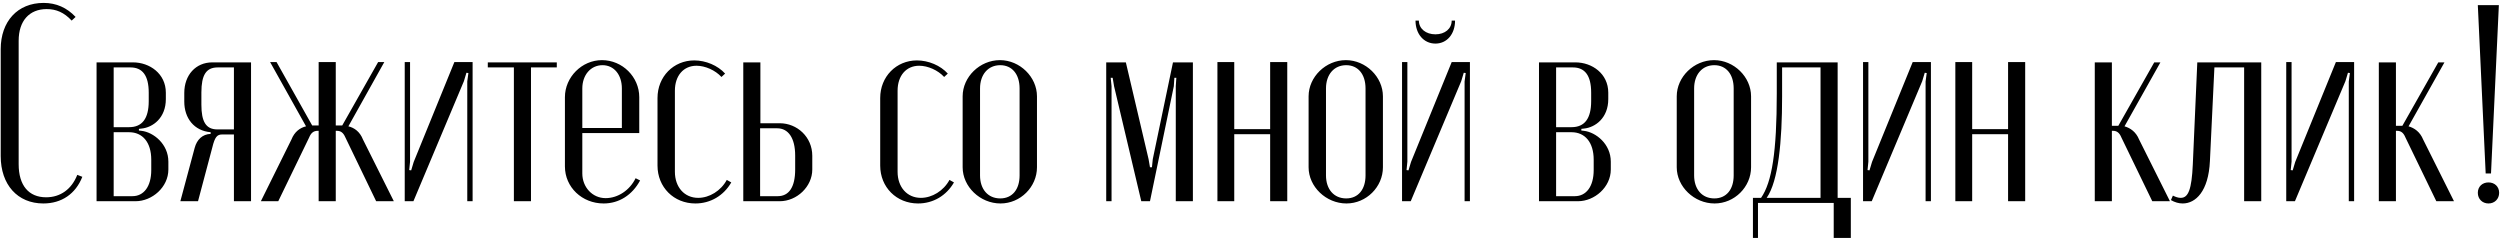 <?xml version="1.0" encoding="UTF-8"?> <svg xmlns="http://www.w3.org/2000/svg" width="410" height="40" viewBox="0 0 410 40" fill="none"> <path d="M0.116 25.594C0.116 30.286 2.876 33.368 7.108 33.368C10.098 33.368 12.398 31.804 13.502 28.998L12.674 28.676C11.754 31.022 9.914 32.356 7.568 32.356C4.716 32.356 3.06 30.424 3.06 26.928V6.688C3.06 3.422 4.808 1.49 7.66 1.49C9.224 1.49 10.512 2.042 11.754 3.376L12.398 2.778C10.972 1.26 9.224 0.478 7.154 0.478C2.876 0.478 0.116 3.514 0.116 8.068V25.594ZM27.198 15.198C27.198 12.07 24.53 10.23 21.817 10.23H15.836V33H22.23C24.945 33 27.613 30.7 27.613 27.802V26.514C27.613 23.616 25.174 21.684 23.197 21.454L22.782 21.408V21.132L23.197 21.086C25.082 20.902 27.198 19.338 27.198 16.256V15.198ZM18.642 20.856V11.058H21.402C23.334 11.058 24.392 12.346 24.392 15.198V16.578C24.392 19.43 23.334 20.856 21.172 20.856H18.642ZM24.806 27.894C24.806 30.608 23.564 32.172 21.724 32.172H18.642V21.684H21.172C23.381 21.684 24.806 23.34 24.806 26.192V27.894ZM41.17 10.23H34.822C32.108 10.23 30.222 12.3 30.222 15.244V16.67C30.222 19.384 31.832 21.454 34.546 21.684V21.96C33.212 22.006 32.292 22.88 31.924 24.26L29.578 33H32.476L34.822 24.168C35.236 22.466 35.604 22.052 36.432 22.052H38.364V33H41.17V10.23ZM33.028 17.176V15.152C33.028 12.3 33.81 11.058 35.696 11.058H38.364V21.224H35.65C33.764 21.224 33.028 19.936 33.028 17.176ZM61.689 33H64.587L59.527 22.88C59.021 21.592 58.101 20.948 57.135 20.718L63.023 10.184H62.011L56.123 20.58H55.065V10.184H52.259V20.58H51.201L45.359 10.184H44.301L50.189 20.718C49.223 20.948 48.303 21.592 47.797 22.88L42.783 33H45.635L50.695 22.558C51.017 21.776 51.431 21.454 52.121 21.454H52.259V33H55.065V21.454H55.249C55.893 21.454 56.307 21.776 56.629 22.512L61.689 33ZM74.517 10.184L67.847 26.56L67.433 27.94L67.111 27.894L67.249 26.514V10.184H66.375V33H67.801L76.081 13.312L76.495 11.932L76.817 11.978L76.633 13.358V33H77.507V10.184H74.517ZM91.315 10.23H79.999V11.058H84.277V33H87.083V11.058H91.315V10.23ZM92.647 15.934V27.296C92.647 30.7 95.454 33.368 98.996 33.368C101.526 33.368 103.688 31.988 104.976 29.596L104.24 29.228C103.274 31.206 101.342 32.494 99.317 32.494C97.156 32.494 95.499 30.7 95.499 28.446V21.822H104.838V15.934C104.838 12.622 102.078 9.862 98.719 9.862C95.407 9.862 92.647 12.668 92.647 15.934ZM95.499 20.994V14.508C95.499 12.3 96.879 10.69 98.811 10.69C100.698 10.69 101.986 12.254 101.986 14.508V20.994H95.499ZM107.831 16.072V27.158C107.831 30.7 110.499 33.368 114.041 33.368C116.525 33.368 118.687 32.08 119.929 29.918L119.193 29.504C118.227 31.298 116.341 32.448 114.501 32.448C112.247 32.448 110.683 30.7 110.683 28.17V14.876C110.683 12.392 112.109 10.782 114.225 10.782C115.651 10.782 117.307 11.518 118.319 12.622L118.917 12.07C117.721 10.736 115.743 9.908 113.857 9.908C110.453 9.908 107.831 12.576 107.831 16.072ZM124.704 20.212V10.23H121.898V33H127.878C130.684 33 133.214 30.608 133.214 27.802V25.548C133.214 22.466 130.73 20.212 127.878 20.212H124.704ZM130.408 27.802C130.408 30.746 129.35 32.172 127.556 32.172H124.658V21.04H127.464C129.258 21.04 130.408 22.604 130.408 25.502V27.802ZM144.353 16.072V27.158C144.353 30.7 147.021 33.368 150.563 33.368C153.047 33.368 155.209 32.08 156.451 29.918L155.715 29.504C154.749 31.298 152.863 32.448 151.023 32.448C148.769 32.448 147.205 30.7 147.205 28.17V14.876C147.205 12.392 148.631 10.782 150.747 10.782C152.173 10.782 153.829 11.518 154.841 12.622L155.439 12.07C154.243 10.736 152.265 9.908 150.379 9.908C146.975 9.908 144.353 12.576 144.353 16.072ZM163.992 9.862C160.68 9.862 157.874 12.622 157.874 15.796V27.434C157.874 30.608 160.726 33.368 164.084 33.368C167.35 33.368 170.064 30.654 170.064 27.434V15.796C170.064 12.622 167.258 9.862 163.992 9.862ZM164.038 10.69C165.97 10.69 167.212 12.162 167.212 14.508V28.768C167.212 31.068 166.016 32.54 164.038 32.54C162.014 32.54 160.726 31.022 160.726 28.768V14.508C160.726 12.208 162.06 10.69 164.038 10.69ZM195.634 10.23H192.368L189.056 26.1L188.918 27.434H188.596L188.366 26.1L184.64 10.23H181.42V33H182.294V14.14L182.156 12.76H182.478L182.708 14.14L187.17 33H188.596L192.506 14.14L192.598 12.76H192.92L192.828 14.14V33H195.634V10.23ZM199.657 10.184V33H202.417V22.006H208.305V33H211.111V10.184H208.305V21.178H202.417V10.184H199.657ZM220.728 9.862C217.416 9.862 214.61 12.622 214.61 15.796V27.434C214.61 30.608 217.462 33.368 220.82 33.368C224.086 33.368 226.8 30.654 226.8 27.434V15.796C226.8 12.622 223.994 9.862 220.728 9.862ZM220.774 10.69C222.706 10.69 223.948 12.162 223.948 14.508V28.768C223.948 31.068 222.752 32.54 220.774 32.54C218.75 32.54 217.462 31.022 217.462 28.768V14.508C217.462 12.208 218.796 10.69 220.774 10.69ZM238.077 3.376C238.077 4.71 236.973 5.63 235.409 5.63C233.845 5.63 232.695 4.71 232.695 3.376H232.143C232.143 5.538 233.477 7.148 235.409 7.148C237.295 7.148 238.629 5.584 238.629 3.376H238.077ZM238.077 10.184L231.407 26.56L230.993 27.94L230.671 27.894L230.809 26.514V10.184H229.935V33H231.361L239.641 13.312L240.055 11.932L240.377 11.978L240.193 13.358V33H241.067V10.184H238.077ZM263.757 15.198C263.757 12.07 261.089 10.23 258.375 10.23H252.395V33H258.789C261.503 33 264.171 30.7 264.171 27.802V26.514C264.171 23.616 261.733 21.684 259.755 21.454L259.341 21.408V21.132L259.755 21.086C261.641 20.902 263.757 19.338 263.757 16.256V15.198ZM255.201 20.856V11.058H257.961C259.893 11.058 260.951 12.346 260.951 15.198V16.578C260.951 19.43 259.893 20.856 257.731 20.856H255.201ZM261.365 27.894C261.365 30.608 260.123 32.172 258.283 32.172H255.201V21.684H257.731C259.939 21.684 261.365 23.34 261.365 26.192V27.894ZM281.103 9.862C277.791 9.862 274.985 12.622 274.985 15.796V27.434C274.985 30.608 277.837 33.368 281.195 33.368C284.461 33.368 287.175 30.654 287.175 27.434V15.796C287.175 12.622 284.369 9.862 281.103 9.862ZM281.149 10.69C283.081 10.69 284.323 12.162 284.323 14.508V28.768C284.323 31.068 283.127 32.54 281.149 32.54C279.125 32.54 277.837 31.022 277.837 28.768V14.508C277.837 12.208 279.171 10.69 281.149 10.69ZM288.309 39.026V33.276H300.729V39.026H303.535V32.448H301.373V10.23H291.391V15.336C291.391 24.858 290.609 29.872 288.815 32.448H287.481V39.026H288.309ZM289.735 32.448C291.667 29.688 292.265 23.11 292.265 15.842V11.058H298.567V32.448H289.735ZM313.681 10.184L307.011 26.56L306.597 27.94L306.275 27.894L306.413 26.514V10.184H305.539V33H306.965L315.245 13.312L315.659 11.932L315.981 11.978L315.797 13.358V33H316.671V10.184H313.681ZM320.676 10.184V33H323.436V22.006H329.324V33H332.13V10.184H329.324V21.178H323.436V10.184H320.676ZM352.973 33H355.871L350.811 22.88C350.305 21.638 349.385 20.994 348.419 20.718L354.307 10.23H353.295L347.407 20.626H346.349V10.23H343.543V33H346.349V21.454H346.533C347.177 21.454 347.591 21.776 347.913 22.558L352.973 33ZM356.032 32.816C356.676 33.184 357.32 33.368 357.964 33.368C360.08 33.368 362.196 31.39 362.426 26.422L363.162 11.058H368.038V33H370.844V10.23H360.356L359.62 26.974C359.436 31.068 358.884 32.448 357.642 32.448C357.228 32.448 356.814 32.31 356.354 32.08L356.032 32.816ZM383.085 10.184L376.415 26.56L376.001 27.94L375.679 27.894L375.817 26.514V10.184H374.943V33H376.369L384.649 13.312L385.063 11.932L385.385 11.978L385.201 13.358V33H386.075V10.184H383.085ZM399.557 33H402.455L397.395 22.88C396.889 21.638 395.969 20.994 395.003 20.718L400.891 10.23H399.879L393.991 20.626H392.933V10.23H390.127V33H392.933V21.454H393.117C393.761 21.454 394.175 21.776 394.497 22.558L399.557 33ZM409.813 0.846H406.363L407.651 28.446H408.525L409.813 0.846ZM406.363 31.62C406.363 32.632 407.099 33.368 408.111 33.368C409.123 33.368 409.859 32.632 409.859 31.62C409.859 30.608 409.123 29.918 408.111 29.918C407.099 29.918 406.363 30.608 406.363 31.62Z" fill="black"></path> </svg> 